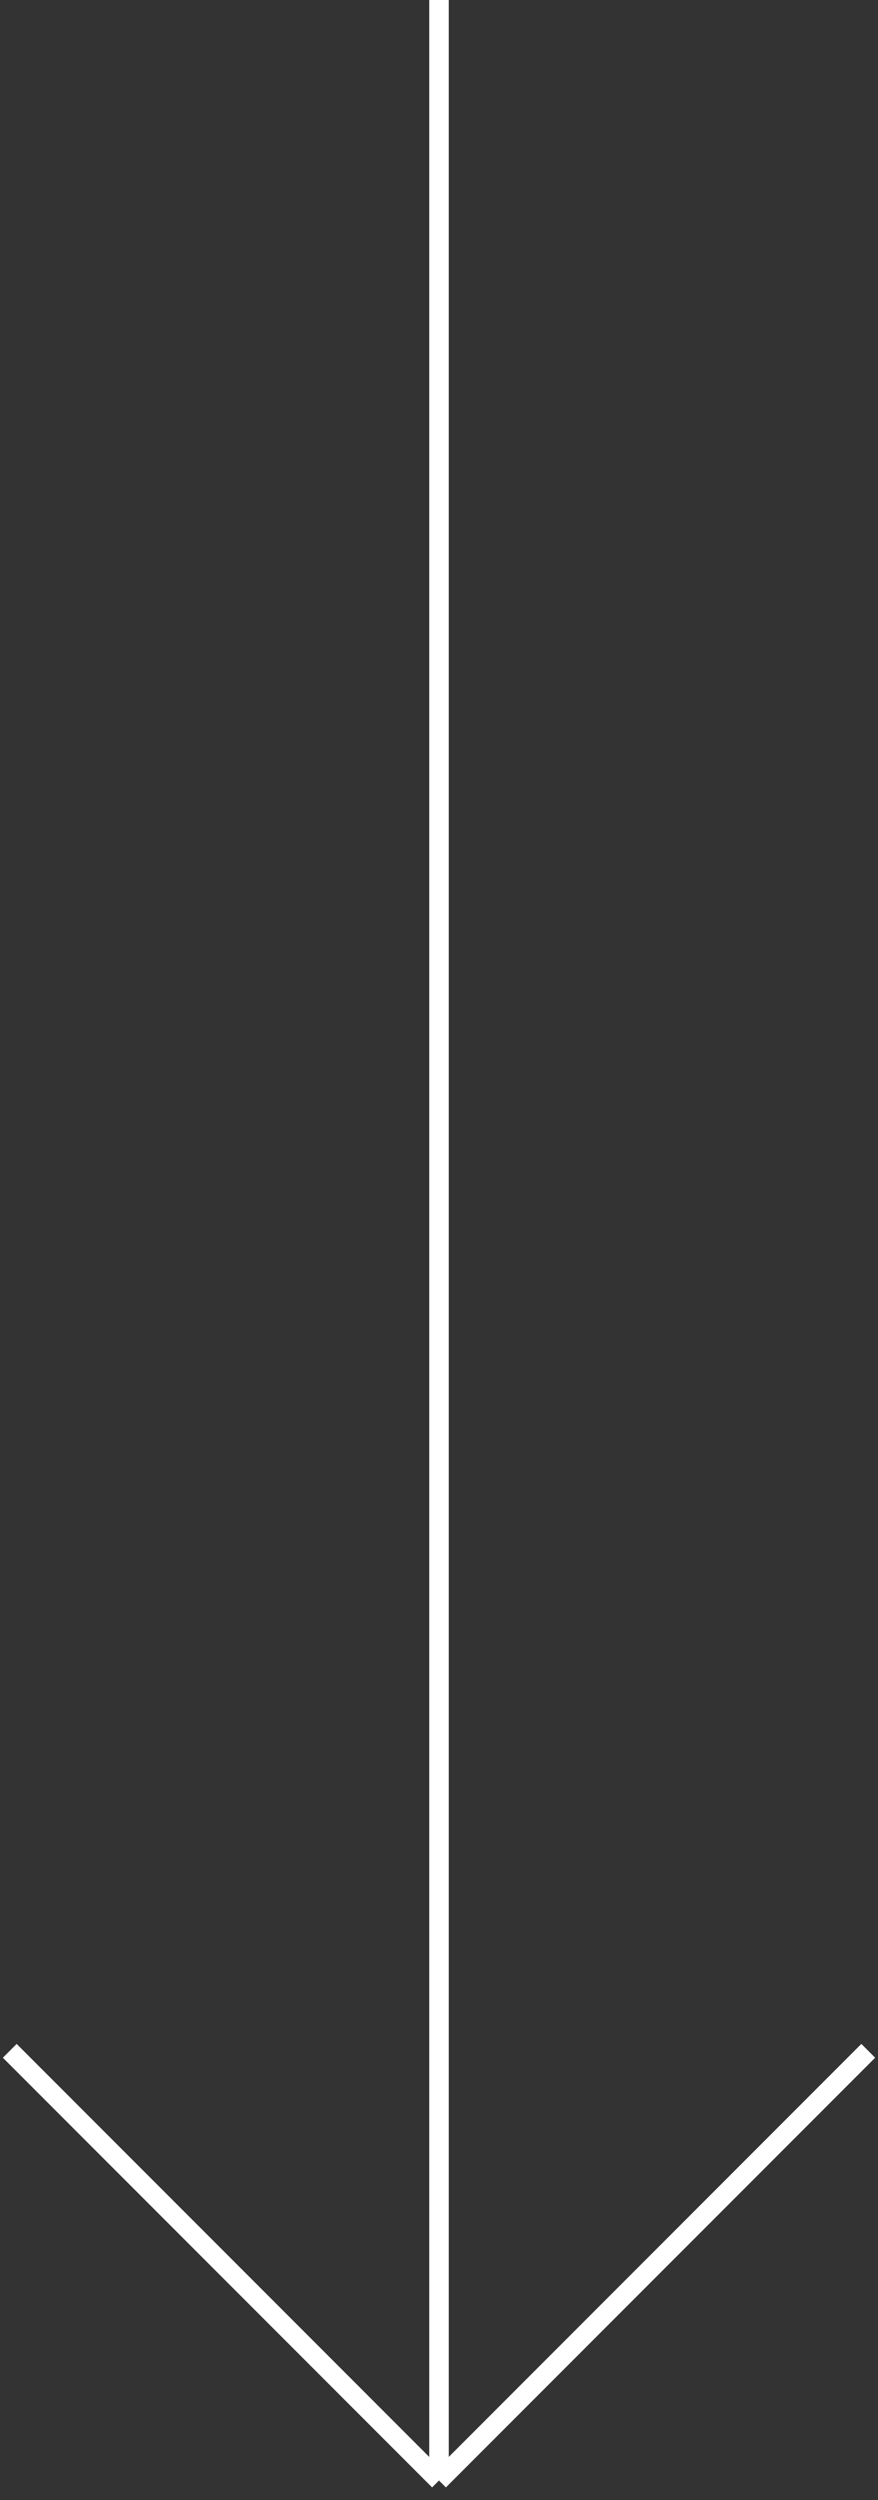 <svg width="45" height="128" viewBox="0 0 45 128" fill="none" xmlns="http://www.w3.org/2000/svg">
<rect x="0" y="0" width="45" height="128" fill="#333333" stroke="none"/>
<path d="M22.5 0V127M22.5 127L44.5 105M22.5 127L0.5 105" stroke="white"/>
</svg>
